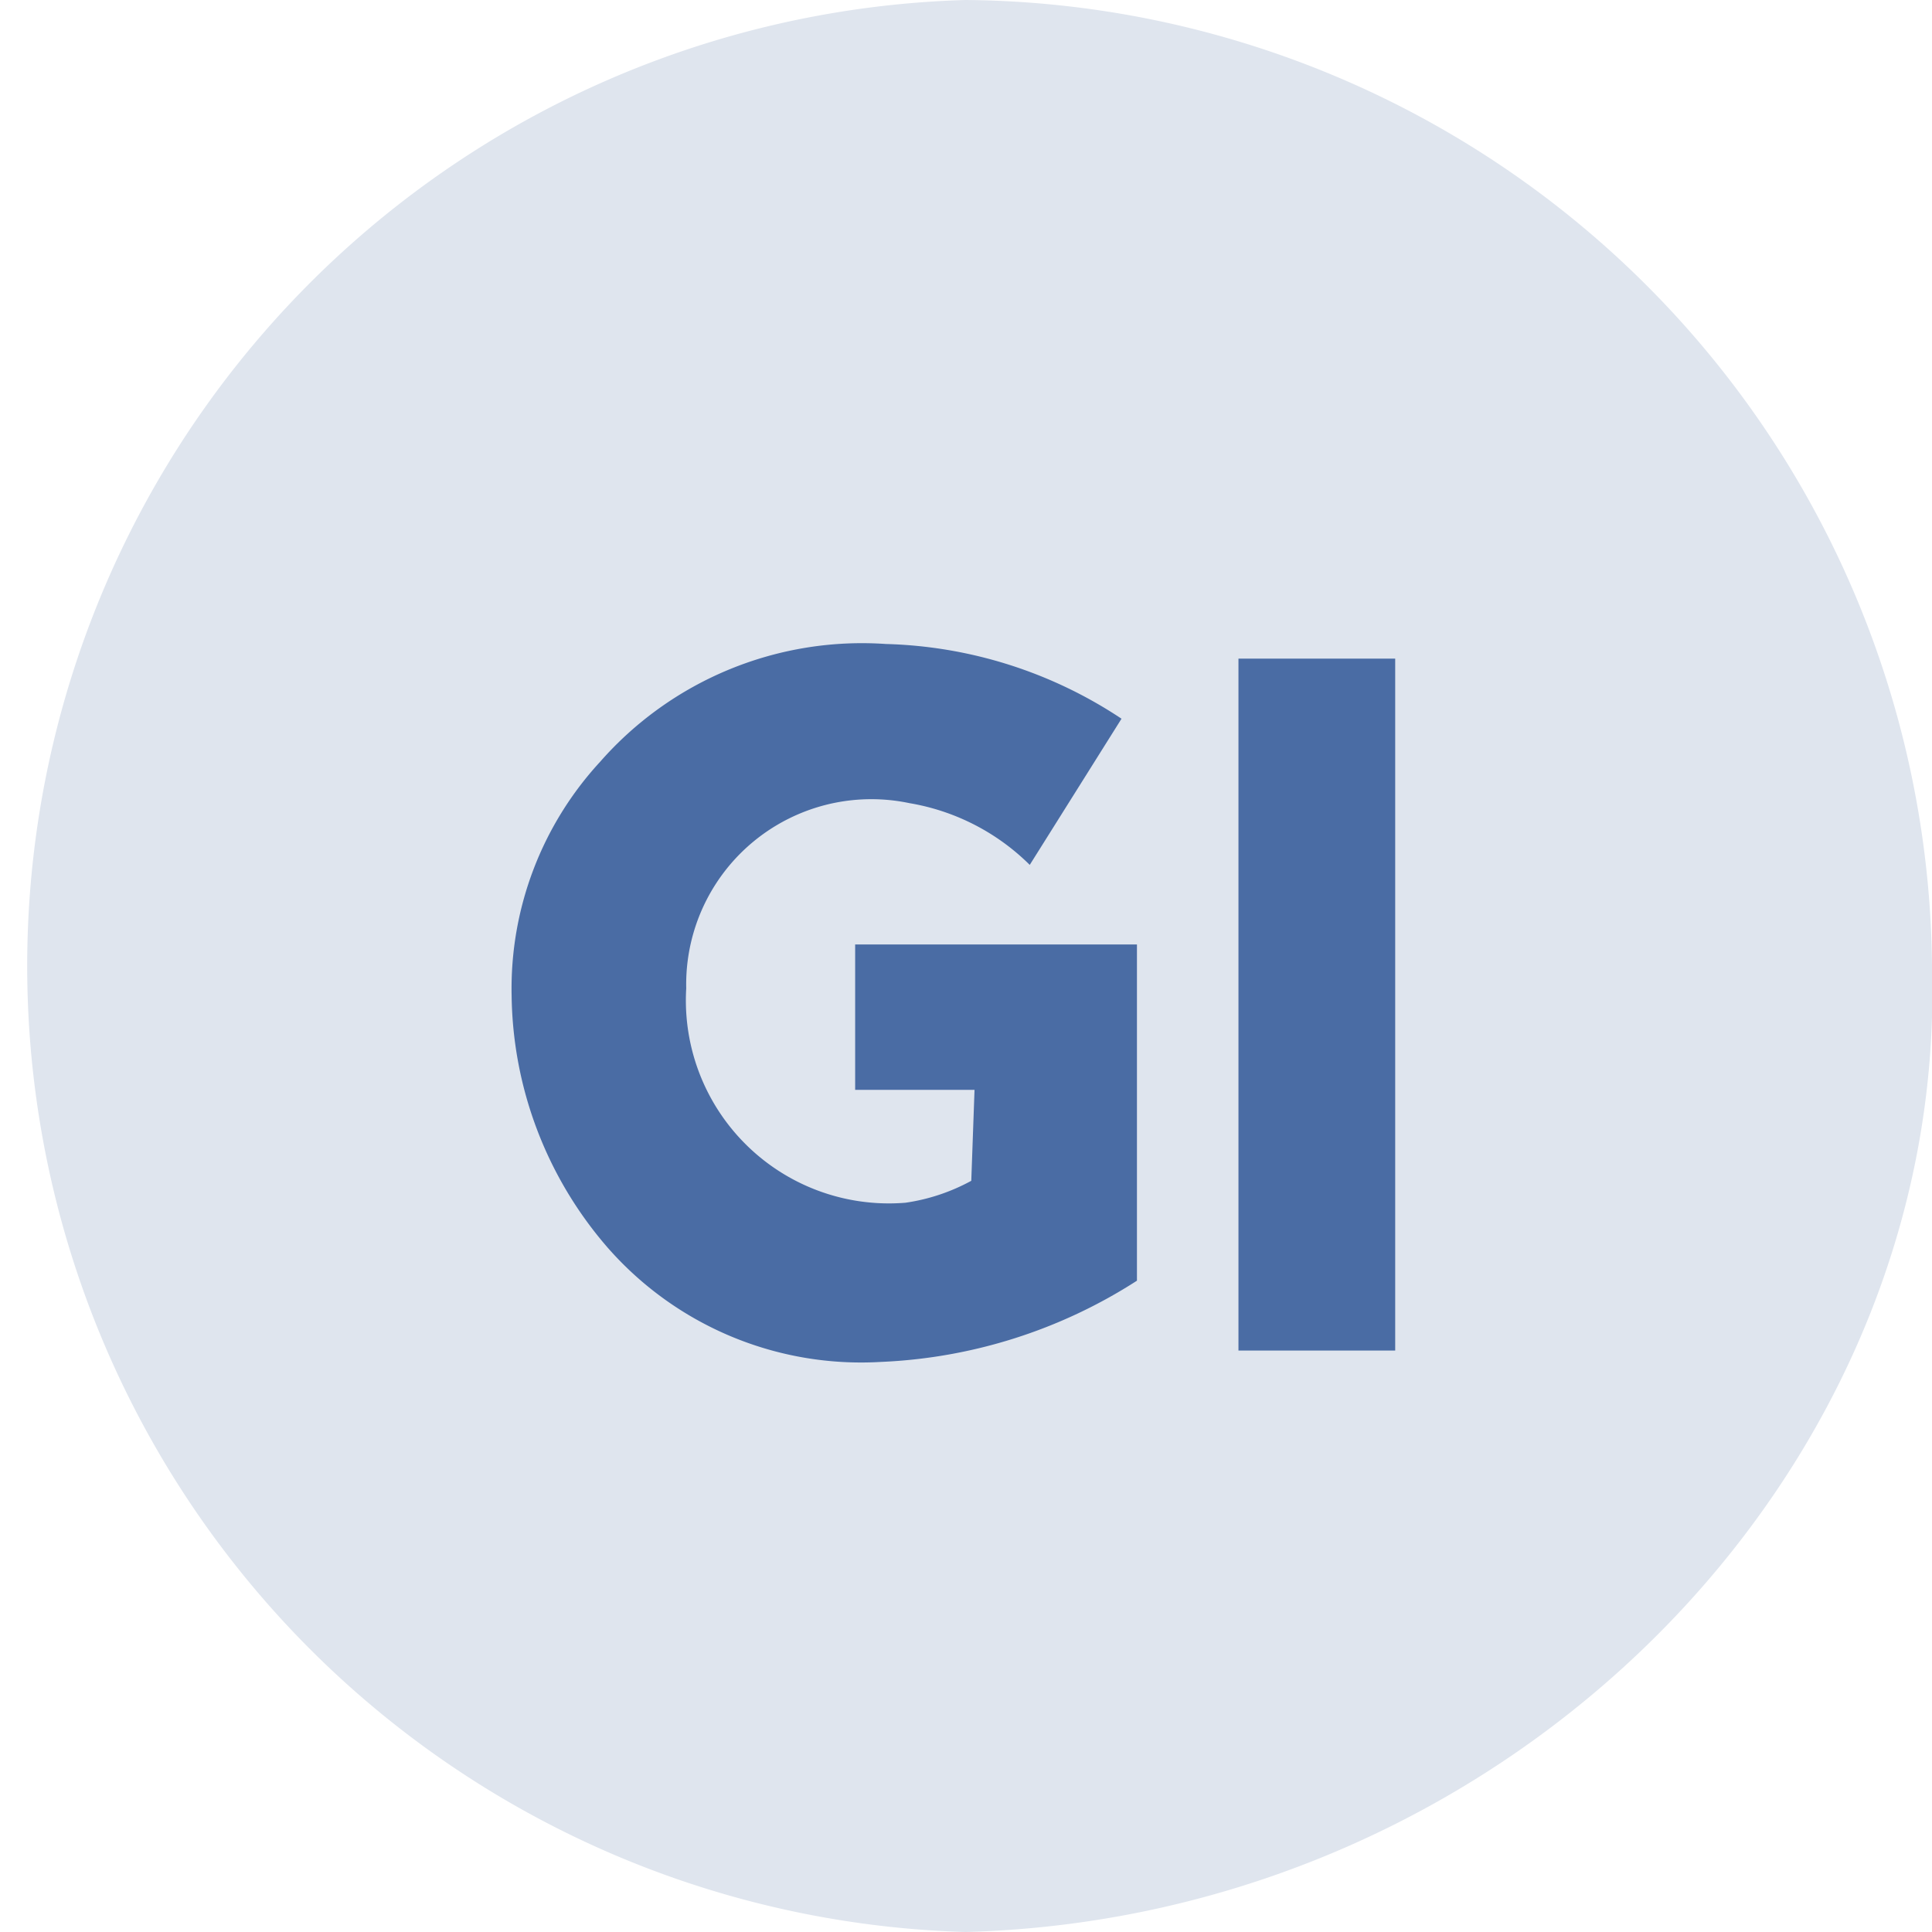 <svg xmlns="http://www.w3.org/2000/svg" viewBox="0 0 23.79 23.79"><title>gi</title><g id="Layer_2" data-name="Layer 2"><g id="CREATIVE"><path d="M23.79,11.89c.19,6.26-5.21,11.72-11.9,11.9A11.9,11.9,0,0,1,11.89,0,12,12,0,0,1,23.79,11.89Z" style="fill:#dfe5ee"/><path d="M12,13.42H10.53V11.63H14v4.14a6.31,6.31,0,0,1-3.15,1,4.15,4.15,0,0,1-3.37-1.41A4.82,4.82,0,0,1,6.3,12.26,4.12,4.12,0,0,1,7.39,9.38a4.29,4.29,0,0,1,3.52-1.45,5.5,5.5,0,0,1,2.9.92l-1.13,1.8a2.75,2.75,0,0,0-1.48-.76,2.28,2.28,0,0,0-2.75,2.28,2.5,2.5,0,0,0,2.7,2.64,2.41,2.41,0,0,0,.81-.27Z" style="fill:#4a6ca4"/><path d="M15.25,16.63V8.11h1.93v8.52Z" style="fill:#4a6ca4"/></g></g></svg>